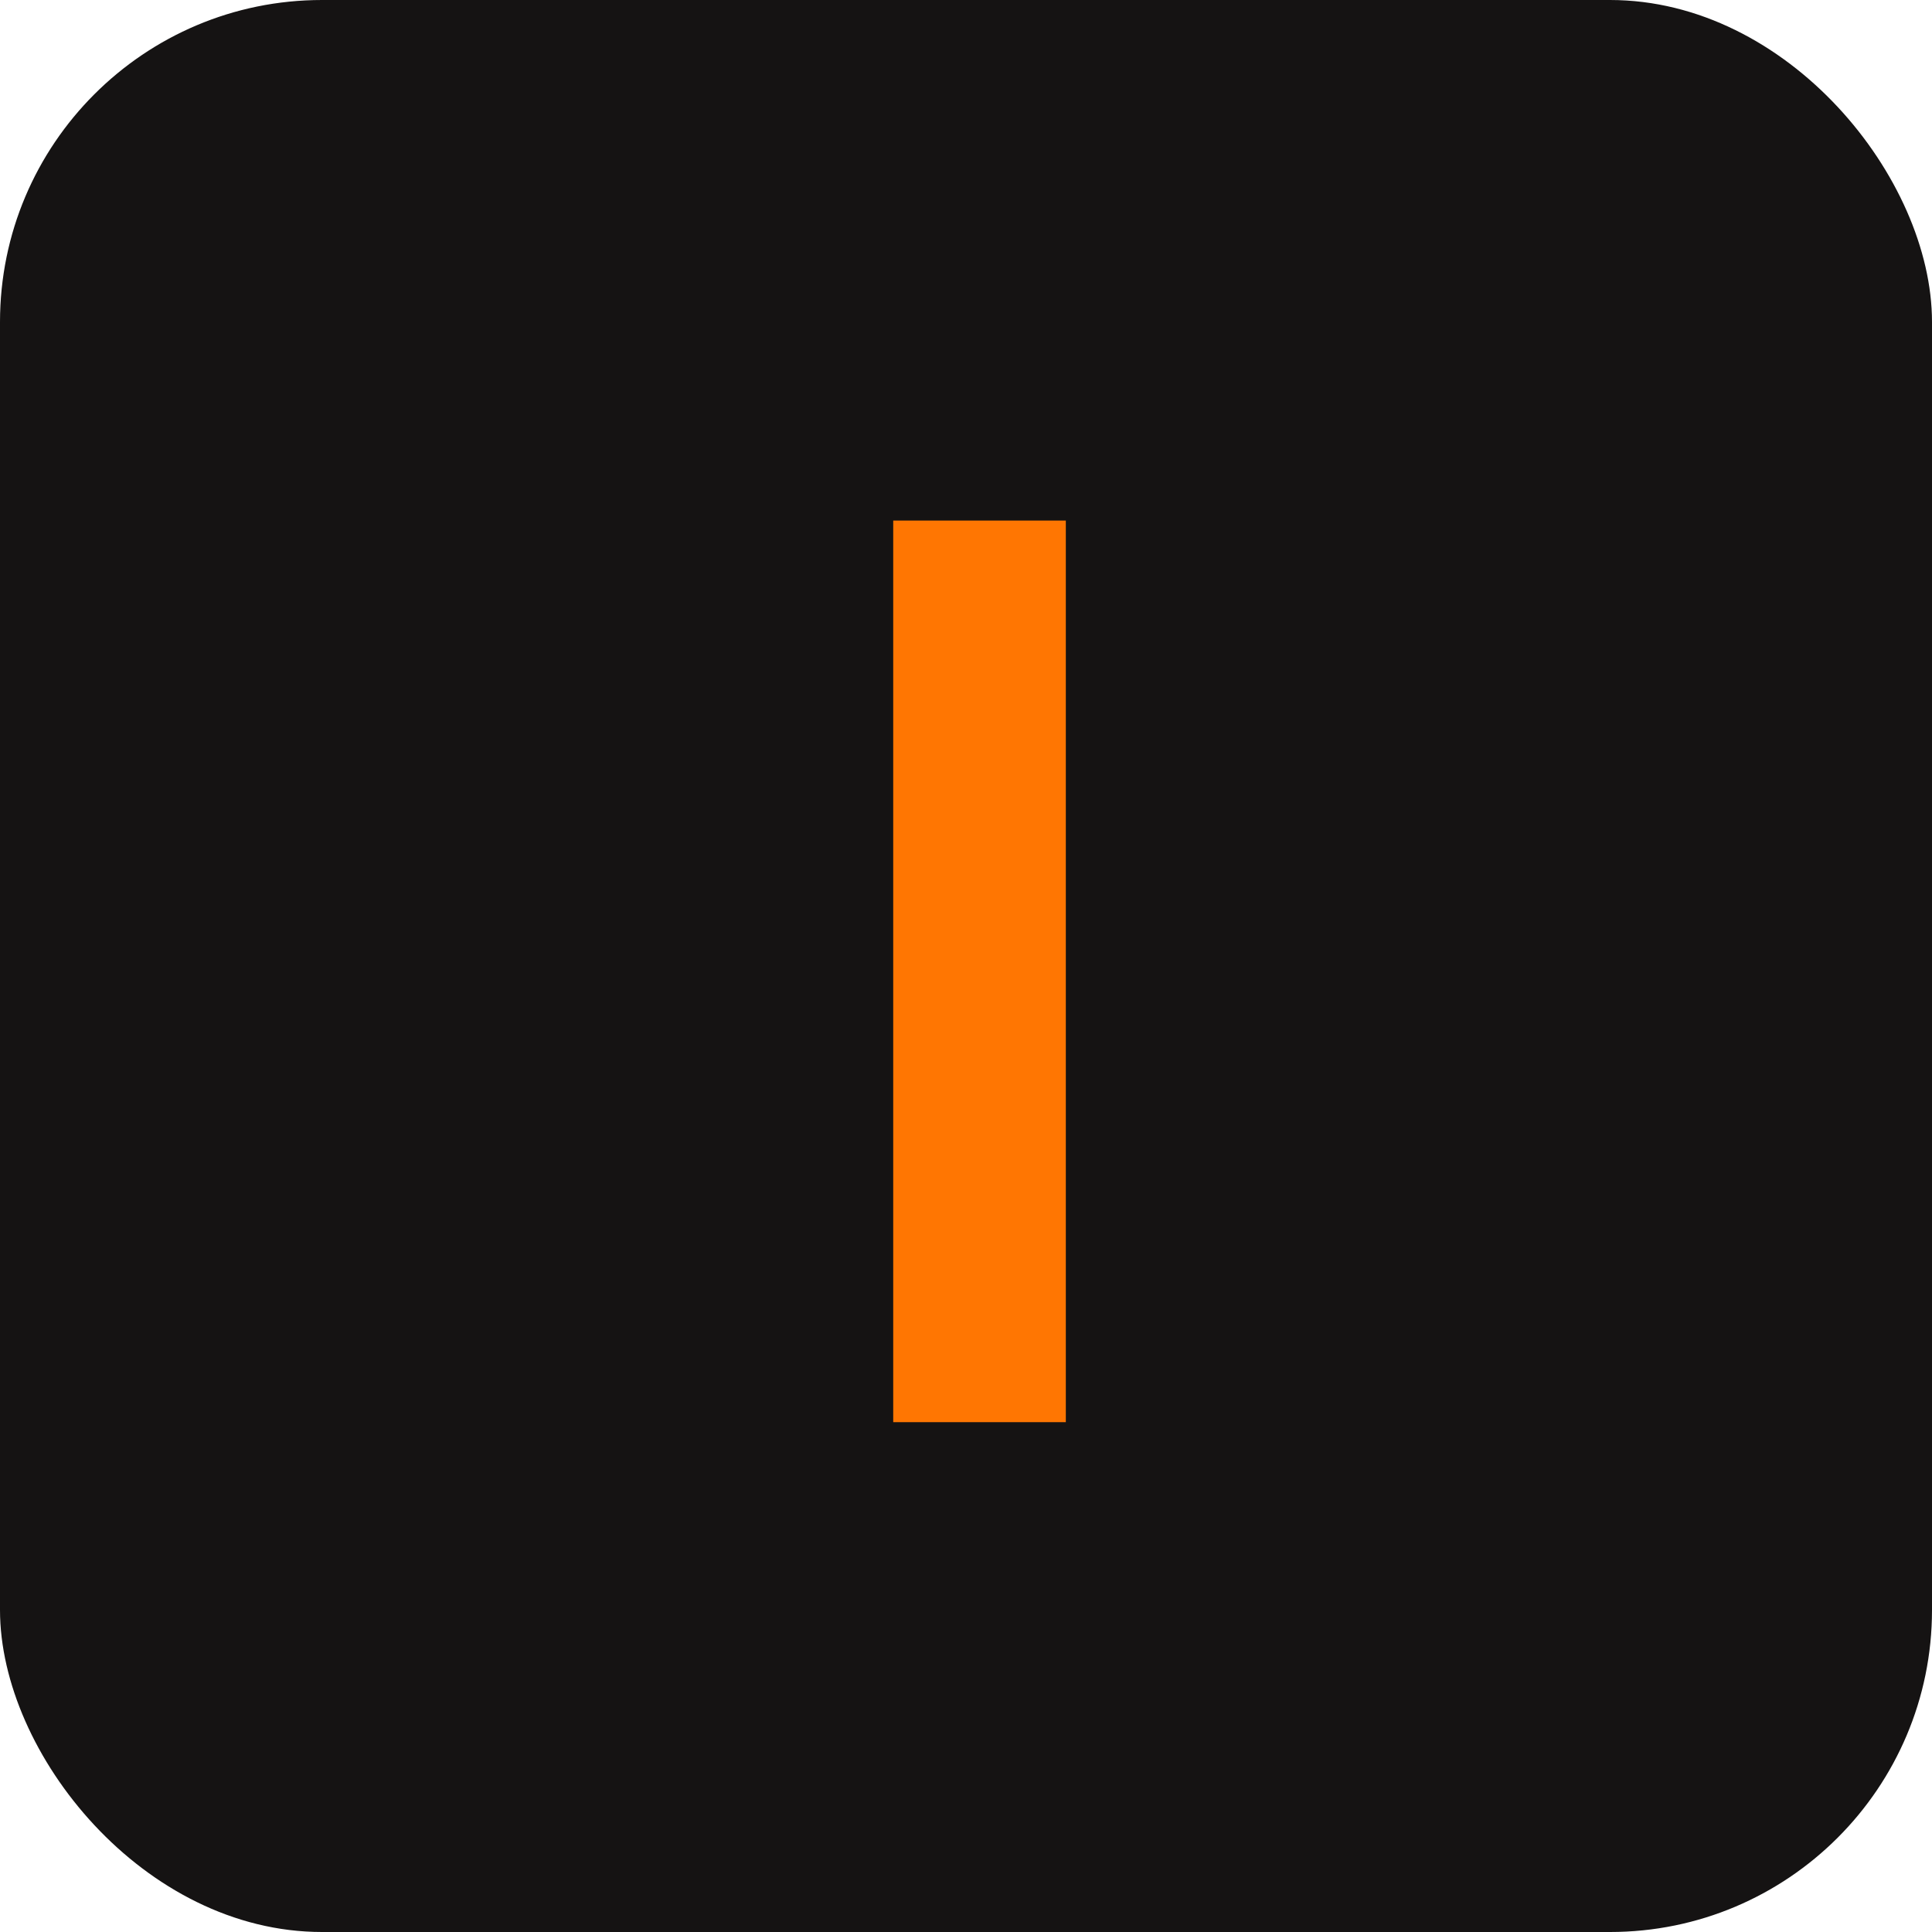 <svg width="72" height="72" viewBox="0 0 72 72" fill="none" xmlns="http://www.w3.org/2000/svg">
<rect width="72" height="72" rx="12" fill="#151313"/>
<path d="M39.72 19.4V53H33.288V19.4H39.72Z" fill="#FF7602"/>
</svg>
